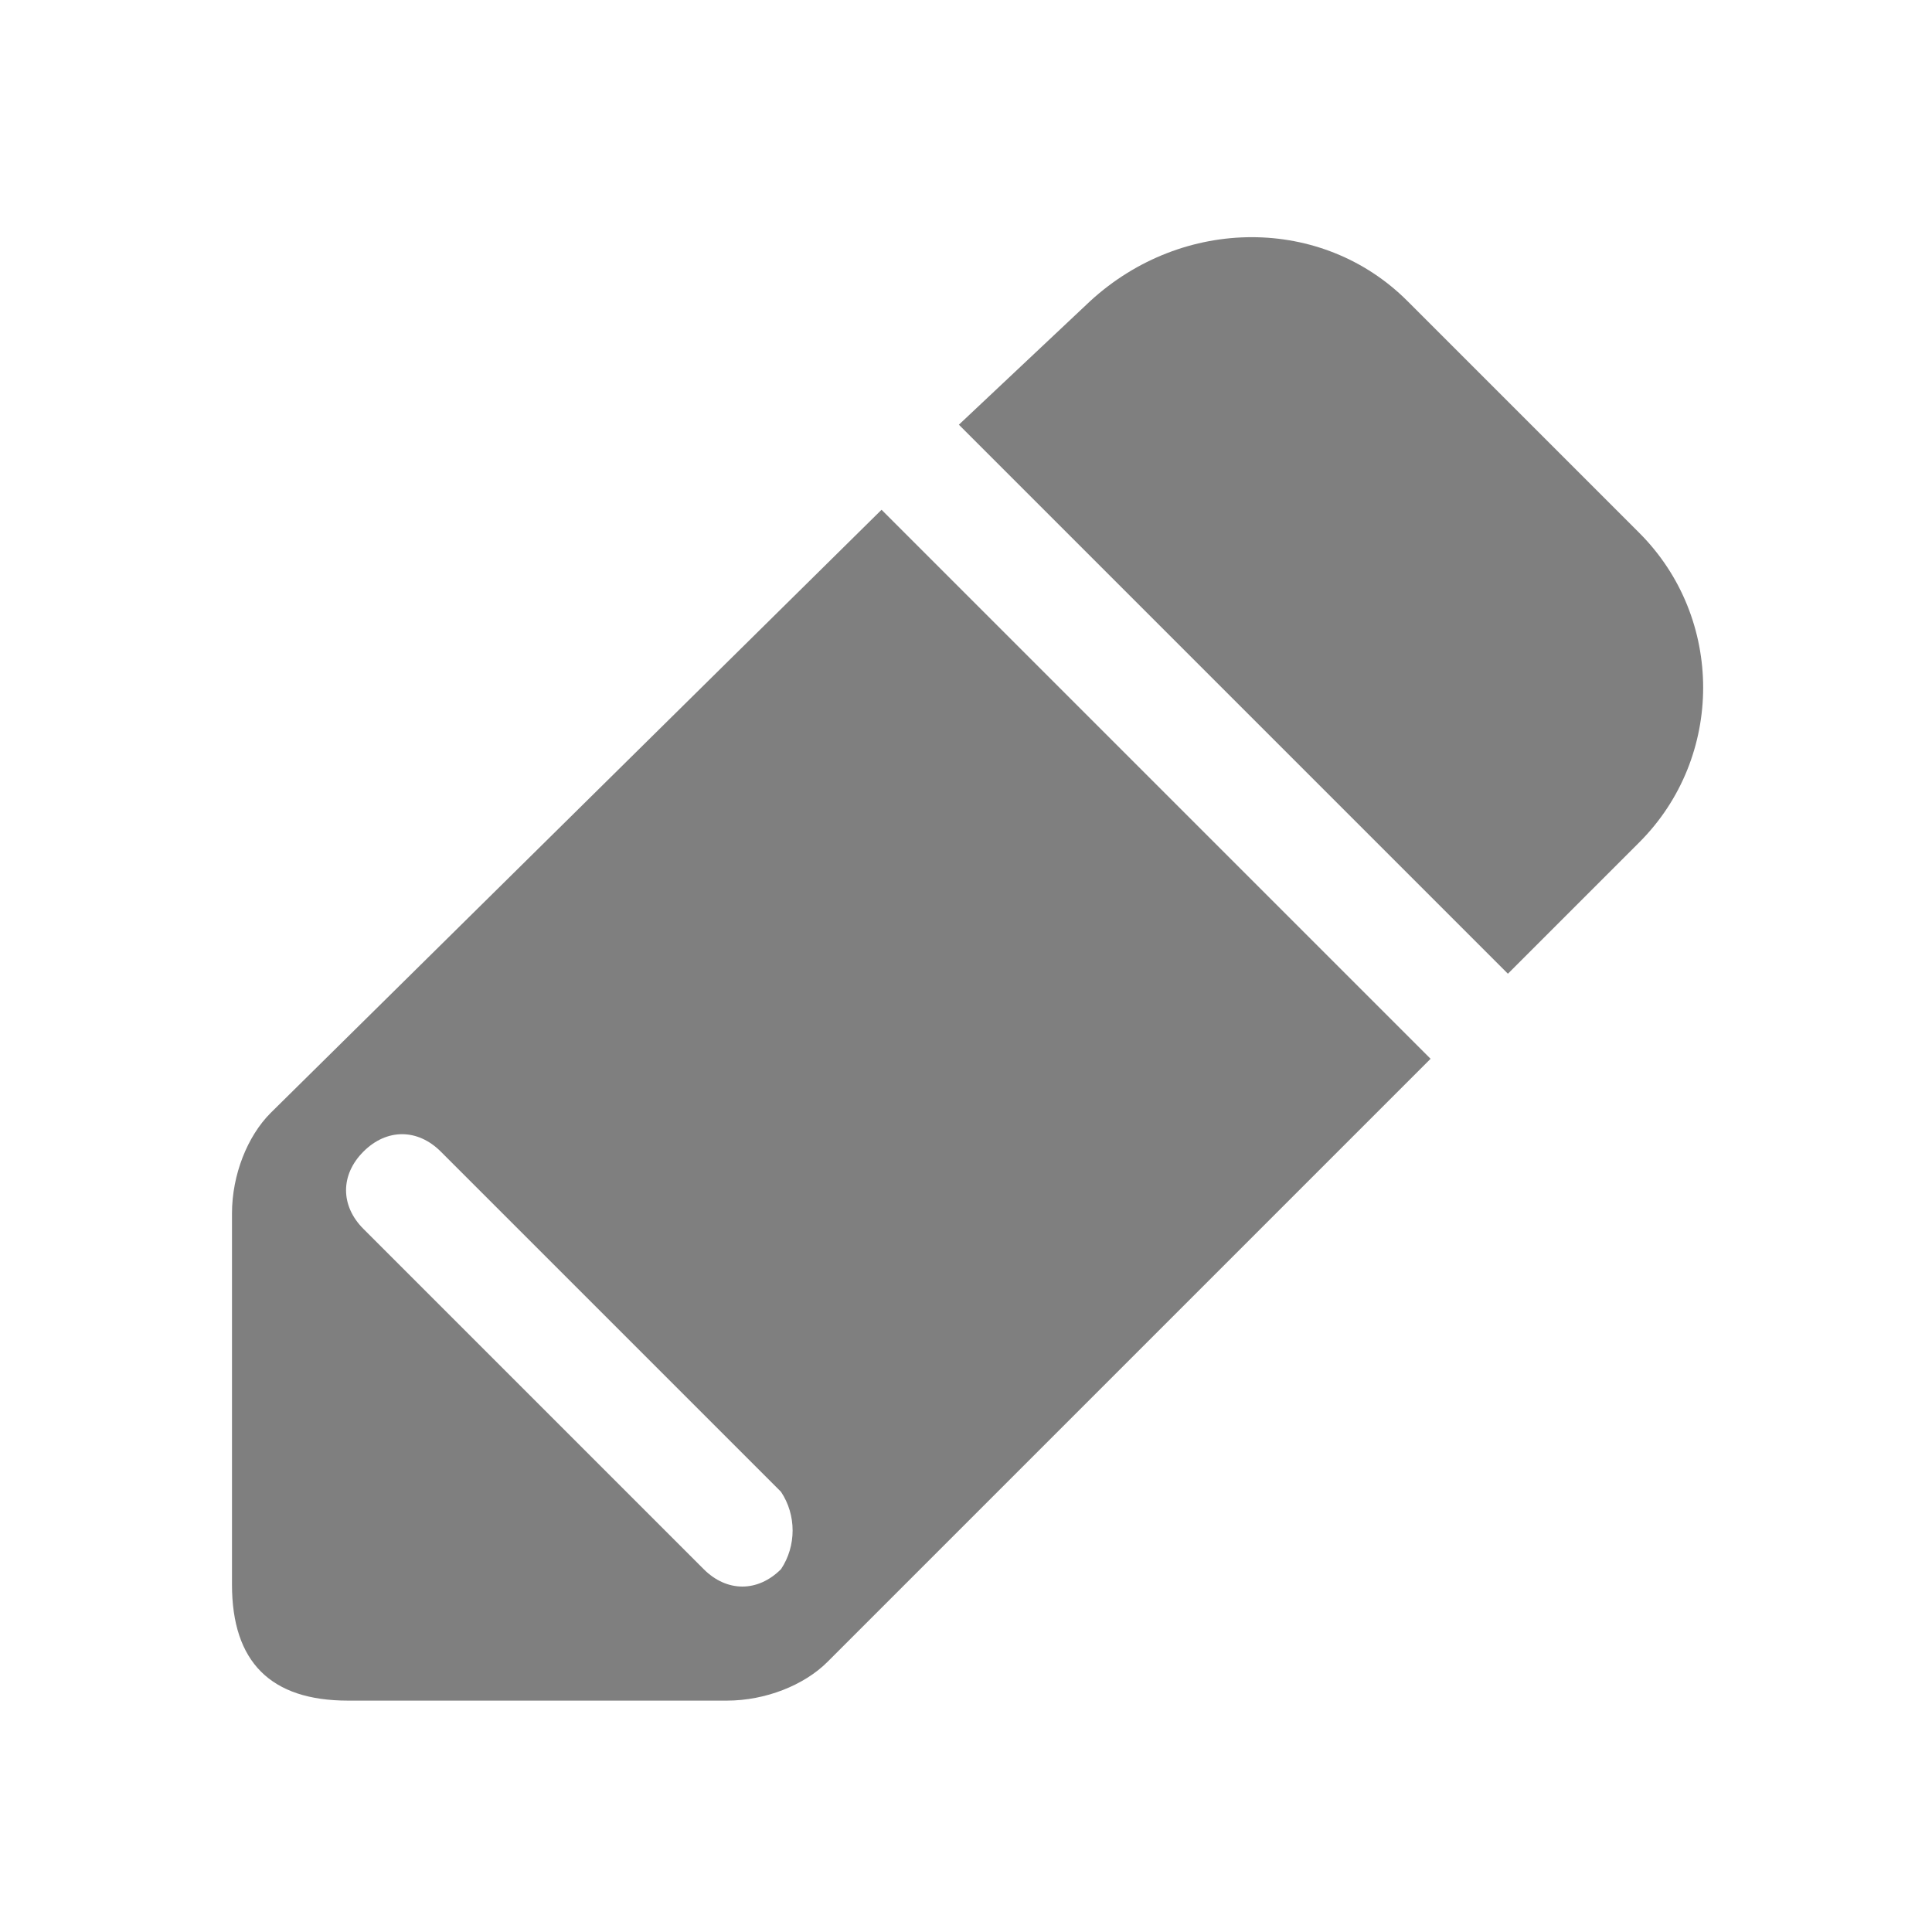 <svg t="1705652081206" class="icon" viewBox="0 0 1066 1024" version="1.1" xmlns="http://www.w3.org/2000/svg" p-id="20382" width="20" height="20"><path d="M904.533 273.067l-128-128c-46.933-46.933-123.733-46.933-174.933 0L529.067 213.333l302.933 302.933 72.533-72.533c46.933-46.933 46.933-123.733 0-170.667zM149.333 593.067c-12.8 12.8-21.333 34.133-21.333 55.467V853.333c0 42.667 21.333 64 64 64h209.067c21.333 0 42.667-8.533 55.467-21.333l332.8-332.8-302.933-302.933-337.067 332.8z m281.6 251.733c-12.8 12.8-29.867 12.8-42.667 0l-187.733-187.733c-12.8-12.8-12.8-29.867 0-42.667 12.8-12.8 29.867-12.8 42.667 0l187.733 187.733c8.533 12.8 8.533 29.867 0 42.667z" p-id="20383" fill="#7f7f7f"></path></svg>